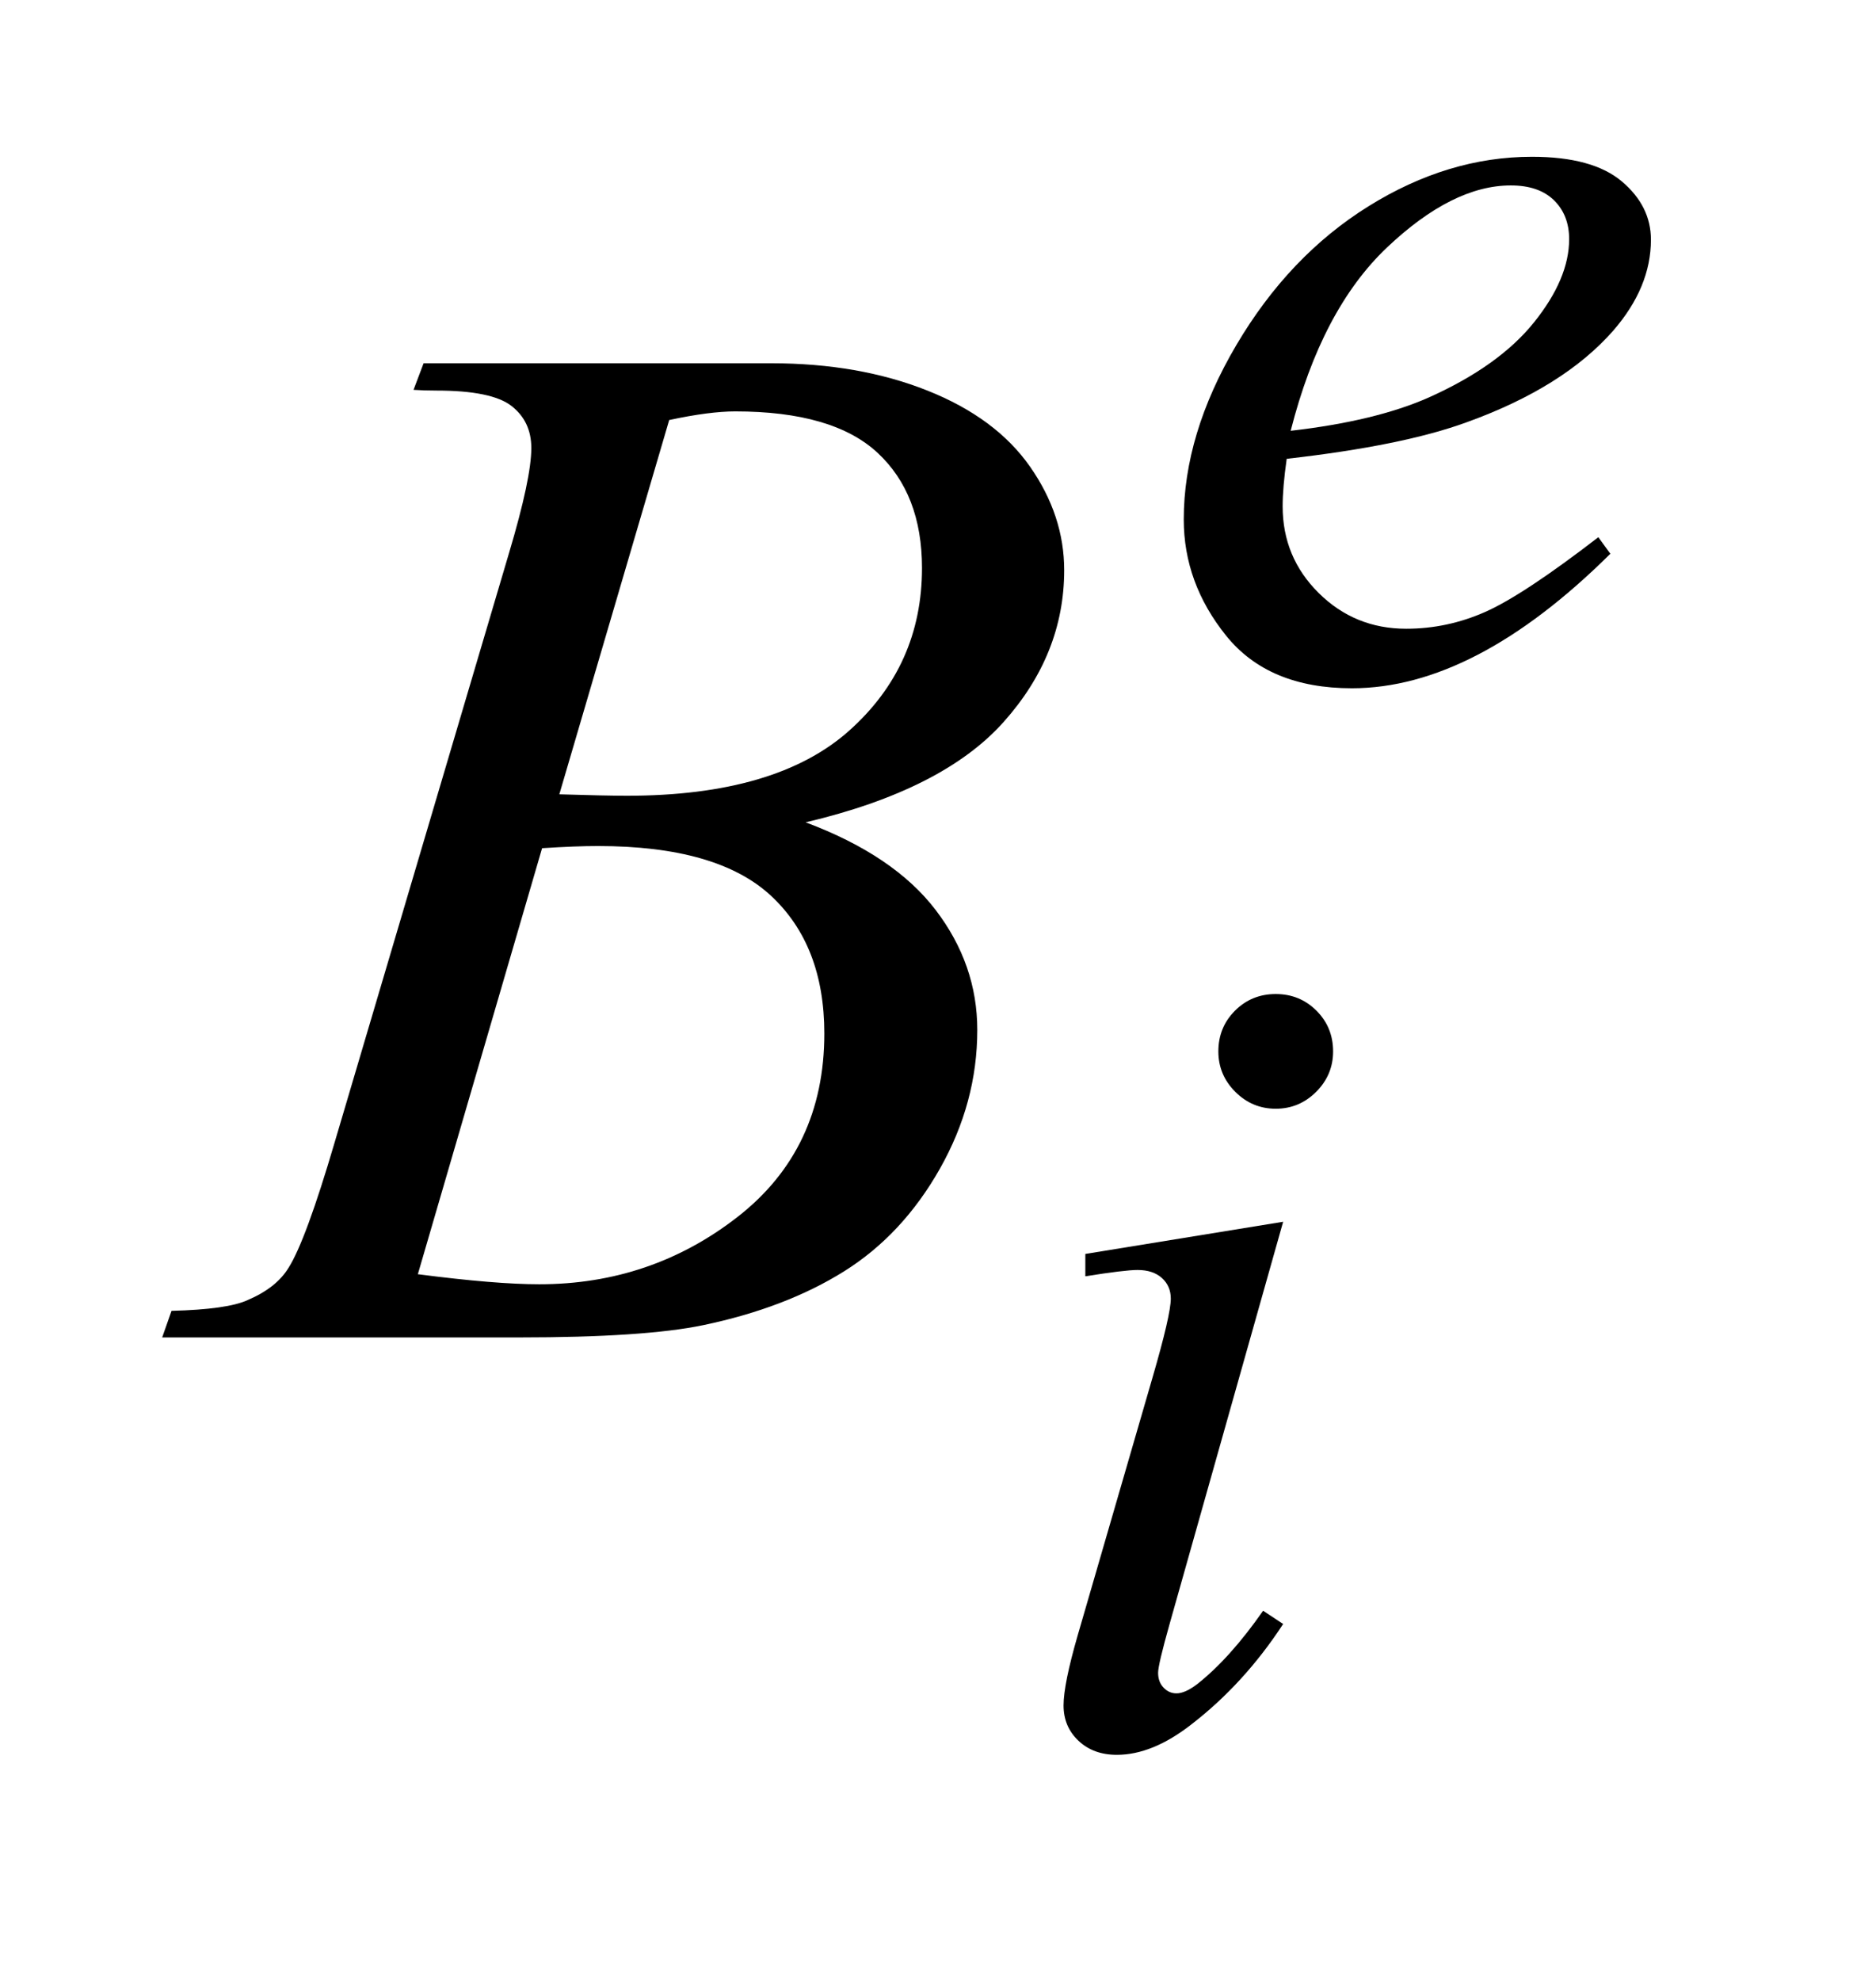 <?xml version="1.0" encoding="UTF-8"?>
<!DOCTYPE svg PUBLIC '-//W3C//DTD SVG 1.0//EN'
          'http://www.w3.org/TR/2001/REC-SVG-20010904/DTD/svg10.dtd'>
<svg stroke-dasharray="none" shape-rendering="auto" xmlns="http://www.w3.org/2000/svg" font-family="'Dialog'" text-rendering="auto" width="18" fill-opacity="1" color-interpolation="auto" color-rendering="auto" preserveAspectRatio="xMidYMid meet" font-size="12px" viewBox="0 0 18 19" fill="black" xmlns:xlink="http://www.w3.org/1999/xlink" stroke="black" image-rendering="auto" stroke-miterlimit="10" stroke-linecap="square" stroke-linejoin="miter" font-style="normal" stroke-width="1" height="19" stroke-dashoffset="0" font-weight="normal" stroke-opacity="1"
><!--Generated by the Batik Graphics2D SVG Generator--><defs id="genericDefs"
  /><g
  ><defs id="defs1"
    ><clipPath clipPathUnits="userSpaceOnUse" id="clipPath1"
      ><path d="M0.921 3.8 L12.078 3.8 L12.078 15.576 L0.921 15.576 L0.921 3.8 Z"
      /></clipPath
      ><clipPath clipPathUnits="userSpaceOnUse" id="clipPath2"
      ><path d="M29.442 121.41 L29.442 497.652 L385.886 497.652 L385.886 121.41 Z"
      /></clipPath
    ></defs
    ><g transform="scale(1.576,1.576) translate(-0.921,-3.8) matrix(0.031,0,0,0.031,0,0)"
    ><path d="M282.406 212.656 Q281.609 218.281 281.609 221.984 Q281.609 231.984 288.688 239 Q295.766 246.016 305.875 246.016 Q313.953 246.016 321.422 242.703 Q328.891 239.391 343.609 228.047 L345.969 231.297 Q319.344 257.703 295.203 257.703 Q278.812 257.703 270.5 247.367 Q262.188 237.031 262.188 224.562 Q262.188 207.828 272.523 190.312 Q282.859 172.797 298.469 163.078 Q314.078 153.359 330.578 153.359 Q342.484 153.359 348.211 158.188 Q353.938 163.016 353.938 169.641 Q353.938 178.969 346.531 187.5 Q336.766 198.625 317.781 205.469 Q305.203 210.078 282.406 212.656 ZM283.188 207.156 Q299.812 205.25 310.25 200.641 Q324.062 194.469 330.969 185.875 Q337.875 177.281 337.875 169.531 Q337.875 164.812 334.898 161.898 Q331.922 158.984 326.422 158.984 Q314.969 158.984 302.109 171.164 Q289.25 183.344 283.188 207.156 Z" stroke="none" clip-path="url(#clipPath2)"
    /></g
    ><g transform="matrix(0.049,0,0,0.049,-1.452,-5.988)"
    ><path d="M279.438 316.781 Q284.156 316.781 287.414 320.039 Q290.672 323.297 290.672 328.016 Q290.672 332.609 287.359 335.922 Q284.047 339.234 279.438 339.234 Q274.828 339.234 271.516 335.922 Q268.203 332.609 268.203 328.016 Q268.203 323.297 271.461 320.039 Q274.719 316.781 279.438 316.781 ZM280.891 361.359 L258.656 440.094 Q256.406 448.062 256.406 449.641 Q256.406 451.438 257.477 452.555 Q258.547 453.672 260 453.672 Q261.688 453.672 264.047 451.875 Q270.453 446.828 276.969 437.5 L280.891 440.094 Q273.266 451.766 262.922 459.75 Q255.297 465.703 248.328 465.703 Q243.719 465.703 240.805 462.945 Q237.891 460.188 237.891 456.031 Q237.891 451.875 240.688 442.219 L255.297 391.906 Q258.891 379.562 258.891 376.406 Q258.891 373.938 257.148 372.367 Q255.406 370.797 252.375 370.797 Q249.906 370.797 242.156 372.031 L242.156 367.656 L280.891 361.359 Z" stroke="none" clip-path="url(#clipPath2)"
    /></g
    ><g transform="matrix(0.049,0,0,0.049,-1.452,-5.988)"
    ><path d="M110.609 198.516 L112.578 193.312 L180.641 193.312 Q197.797 193.312 211.227 198.656 Q224.656 204 231.336 213.562 Q238.016 223.125 238.016 233.812 Q238.016 250.266 226.133 263.555 Q214.25 276.844 187.391 283.172 Q204.688 289.641 212.844 300.328 Q221 311.016 221 323.812 Q221 338.016 213.688 350.953 Q206.375 363.891 194.914 371.062 Q183.453 378.234 167.281 381.609 Q155.75 384 131.281 384 L61.391 384 L63.219 378.797 Q74.188 378.516 78.125 376.688 Q83.75 374.297 86.141 370.359 Q89.516 365.016 95.141 345.891 L129.312 230.438 Q133.672 215.812 133.672 209.906 Q133.672 204.703 129.805 201.68 Q125.938 198.656 115.109 198.656 Q112.719 198.656 110.609 198.516 ZM139.156 277.688 Q148.297 277.969 152.375 277.969 Q181.625 277.969 195.898 265.242 Q210.172 252.516 210.172 233.391 Q210.172 218.906 201.453 210.82 Q192.734 202.734 173.609 202.734 Q168.547 202.734 160.672 204.422 L139.156 277.688 ZM111.453 371.625 Q126.641 373.594 135.219 373.594 Q157.156 373.594 174.102 360.375 Q191.047 347.156 191.047 324.516 Q191.047 307.219 180.57 297.516 Q170.094 287.812 146.75 287.812 Q142.25 287.812 135.781 288.234 L111.453 371.625 Z" stroke="none" clip-path="url(#clipPath2)"
    /></g
  ></g
></svg
>
